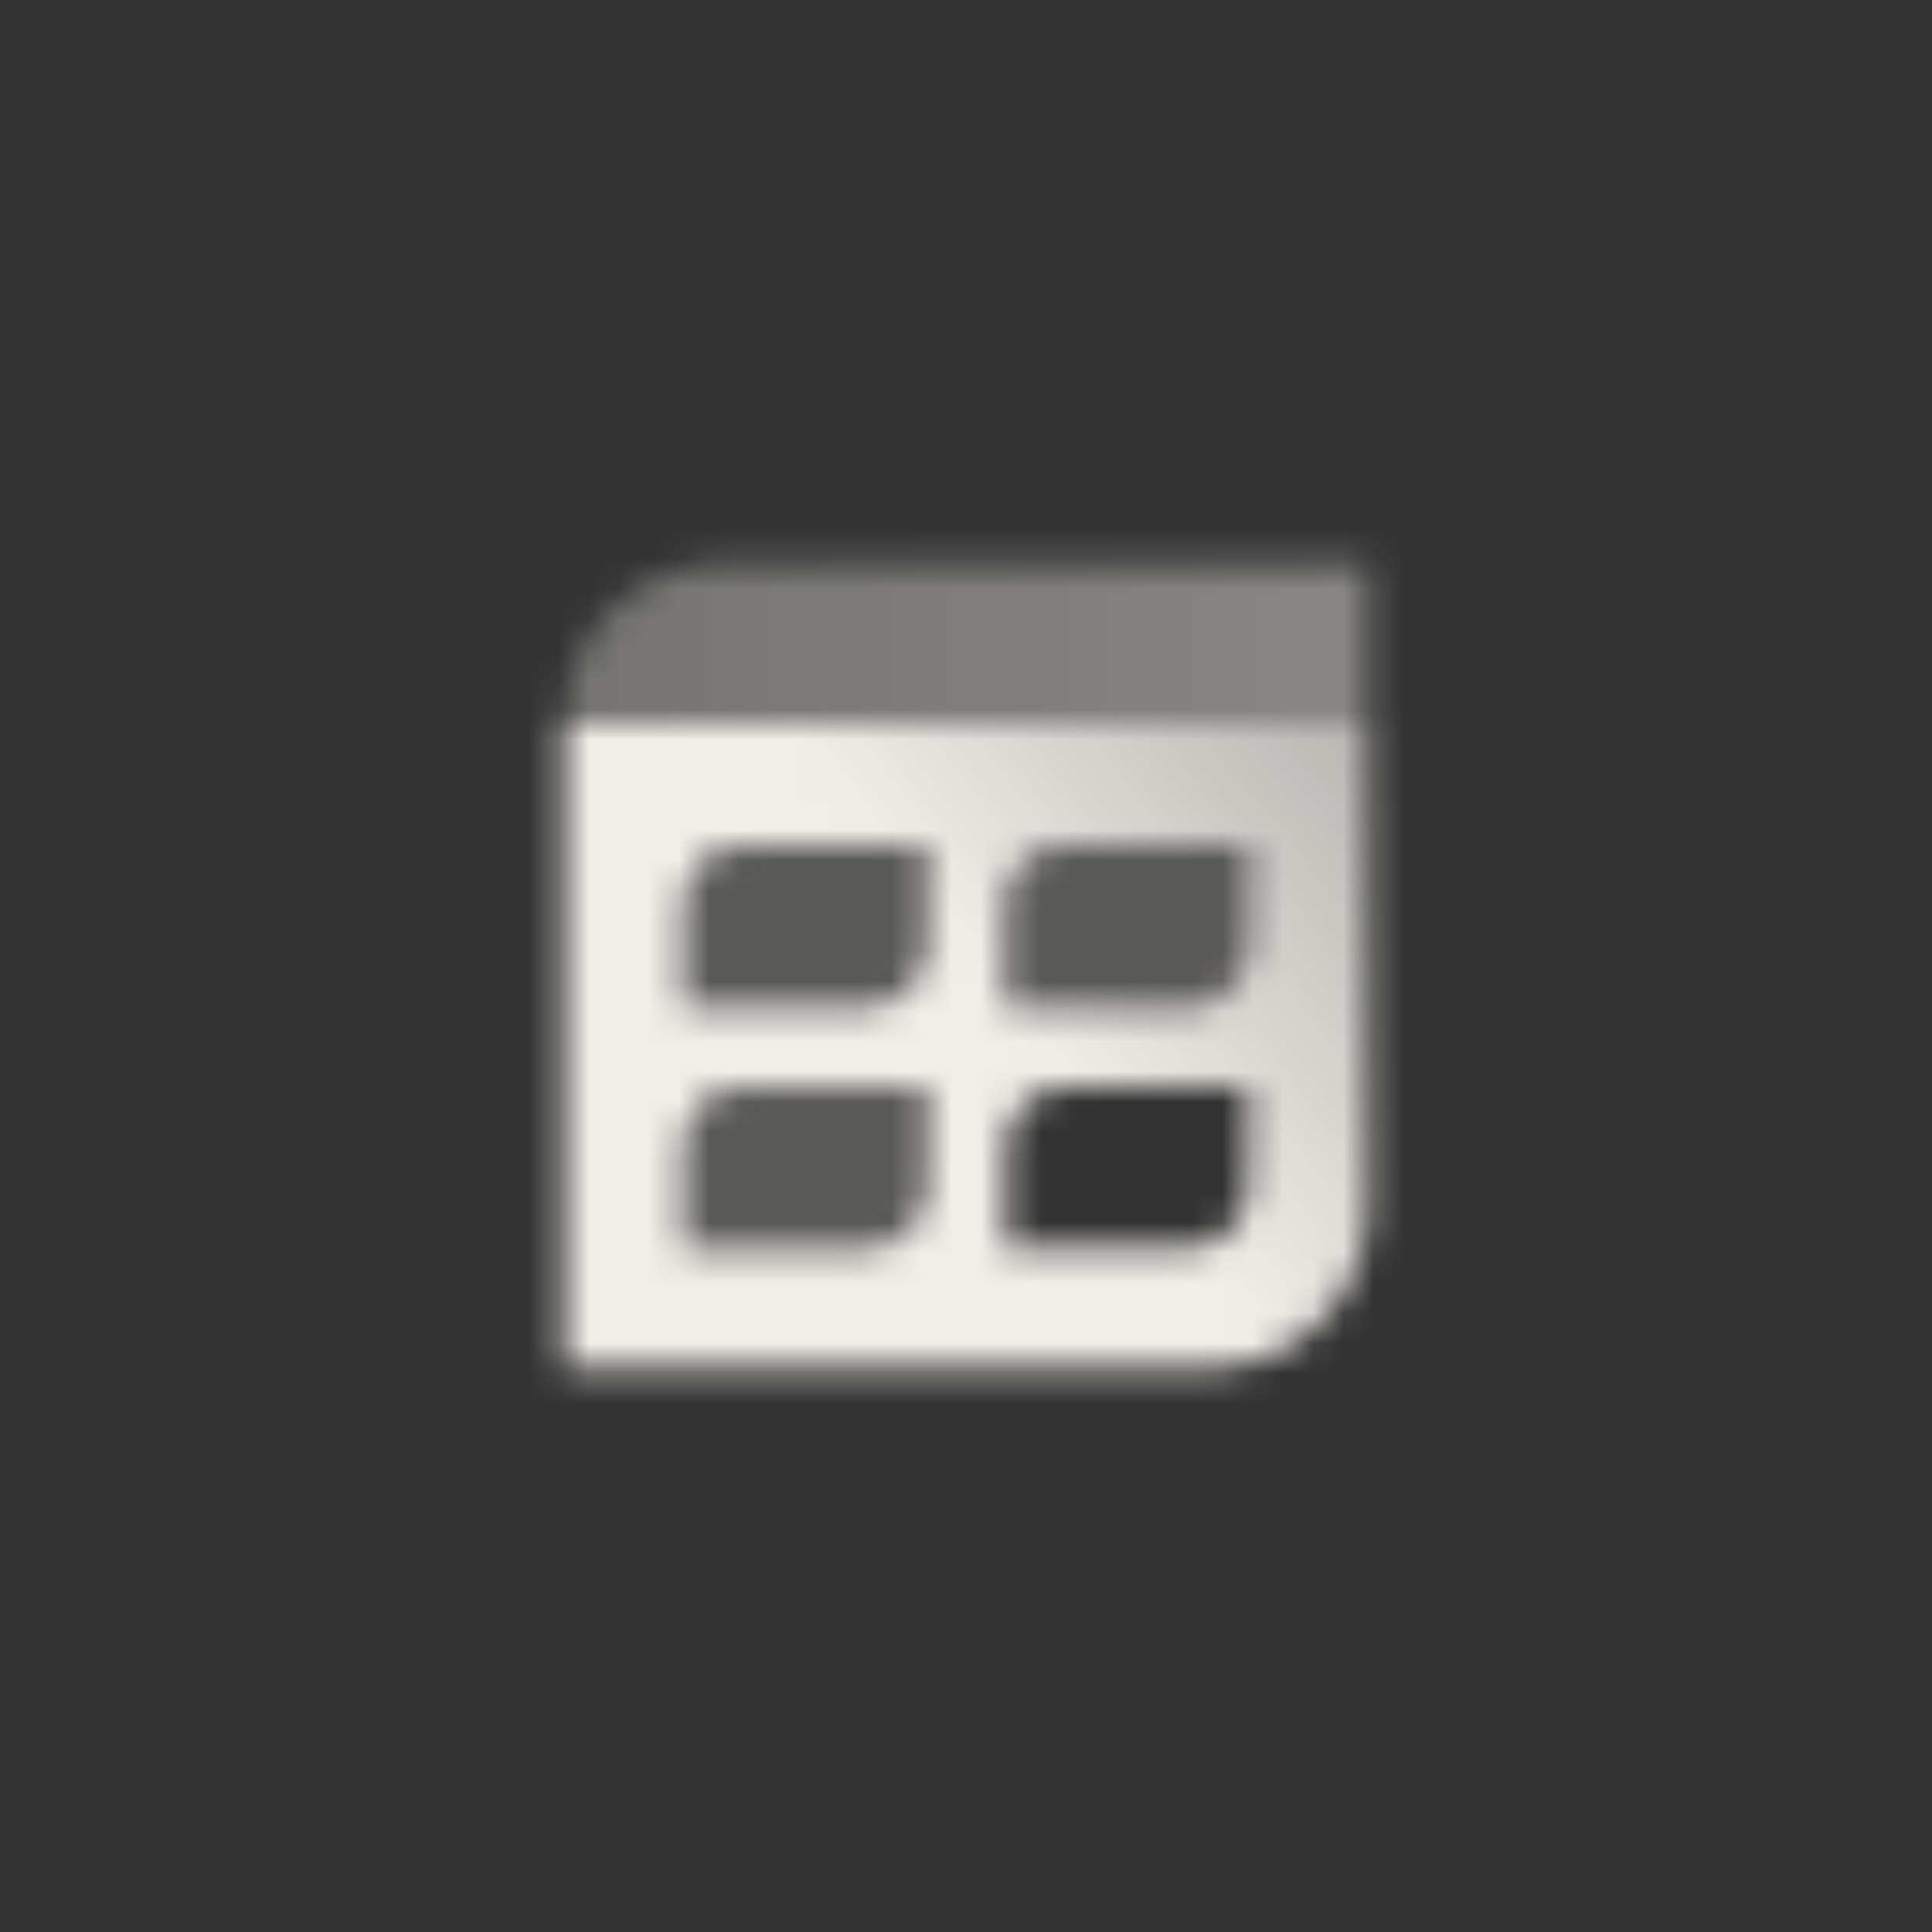 <svg width="64" height="64" viewBox="0 0 64 64" fill="none" xmlns="http://www.w3.org/2000/svg">
<rect x="0" y="0" width="64" height="64" fill="#333333" stroke="none"/>
<mask id="mask0_10002_135" style="mask-type:alpha" maskUnits="userSpaceOnUse" x="16" y="16" width="32" height="32">
<path fill-rule="evenodd" clip-rule="evenodd" d="M24 18.667H45.333V24H18.667C18.667 21.054 21.055 18.667 24 18.667Z" fill="url(#paint0_linear_10002_135)"/>
<path fill-rule="evenodd" clip-rule="evenodd" d="M18.667 24H45.333V40C45.333 42.946 42.946 45.333 40 45.333H18.667V24ZM22.667 38C22.667 36.895 23.562 36 24.667 36H30.667V39.333C30.667 40.438 29.771 41.333 28.667 41.333H22.667V38ZM24.667 28C23.562 28 22.667 28.895 22.667 30V33.333H28.667C29.771 33.333 30.667 32.438 30.667 31.333V28H24.667ZM33.333 38C33.333 36.895 34.229 36 35.333 36H41.333V39.333C41.333 40.438 40.438 41.333 39.333 41.333H33.333V38ZM35.333 28C34.229 28 33.333 28.895 33.333 30V33.333H39.333C40.438 33.333 41.333 32.438 41.333 31.333V28H35.333Z" fill="url(#paint1_linear_10002_135)"/>
<path d="M22.667 30C22.667 28.895 23.562 28 24.667 28H30.667V31.333C30.667 32.438 29.771 33.333 28.667 33.333H22.667V30Z" fill="black" fill-opacity="0.2"/>
<path d="M22.667 38C22.667 36.895 23.562 36 24.667 36H30.667V39.333C30.667 40.438 29.771 41.333 28.667 41.333H22.667V38Z" fill="black" fill-opacity="0.2"/>
<path d="M35.333 28C34.229 28 33.333 28.895 33.333 30V33.333H39.333C40.438 33.333 41.333 32.438 41.333 31.333V28H35.333Z" fill="black" fill-opacity="0.2"/>
</mask>
<g mask="url(#mask0_10002_135)">
<path d="M16 16H48V48H16V16Z" fill="#F1EEE8"/>
</g>
<defs>
<linearGradient id="paint0_linear_10002_135" x1="18.667" y1="24" x2="45.333" y2="24" gradientUnits="userSpaceOnUse">
<stop stop-opacity="0.35"/>
<stop offset="1" stop-opacity="0.45"/>
</linearGradient>
<linearGradient id="paint1_linear_10002_135" x1="45.333" y1="24" x2="33.333" y2="33.333" gradientUnits="userSpaceOnUse">
<stop stop-opacity="0.7"/>
<stop offset="1"/>
</linearGradient>
</defs>
</svg>
